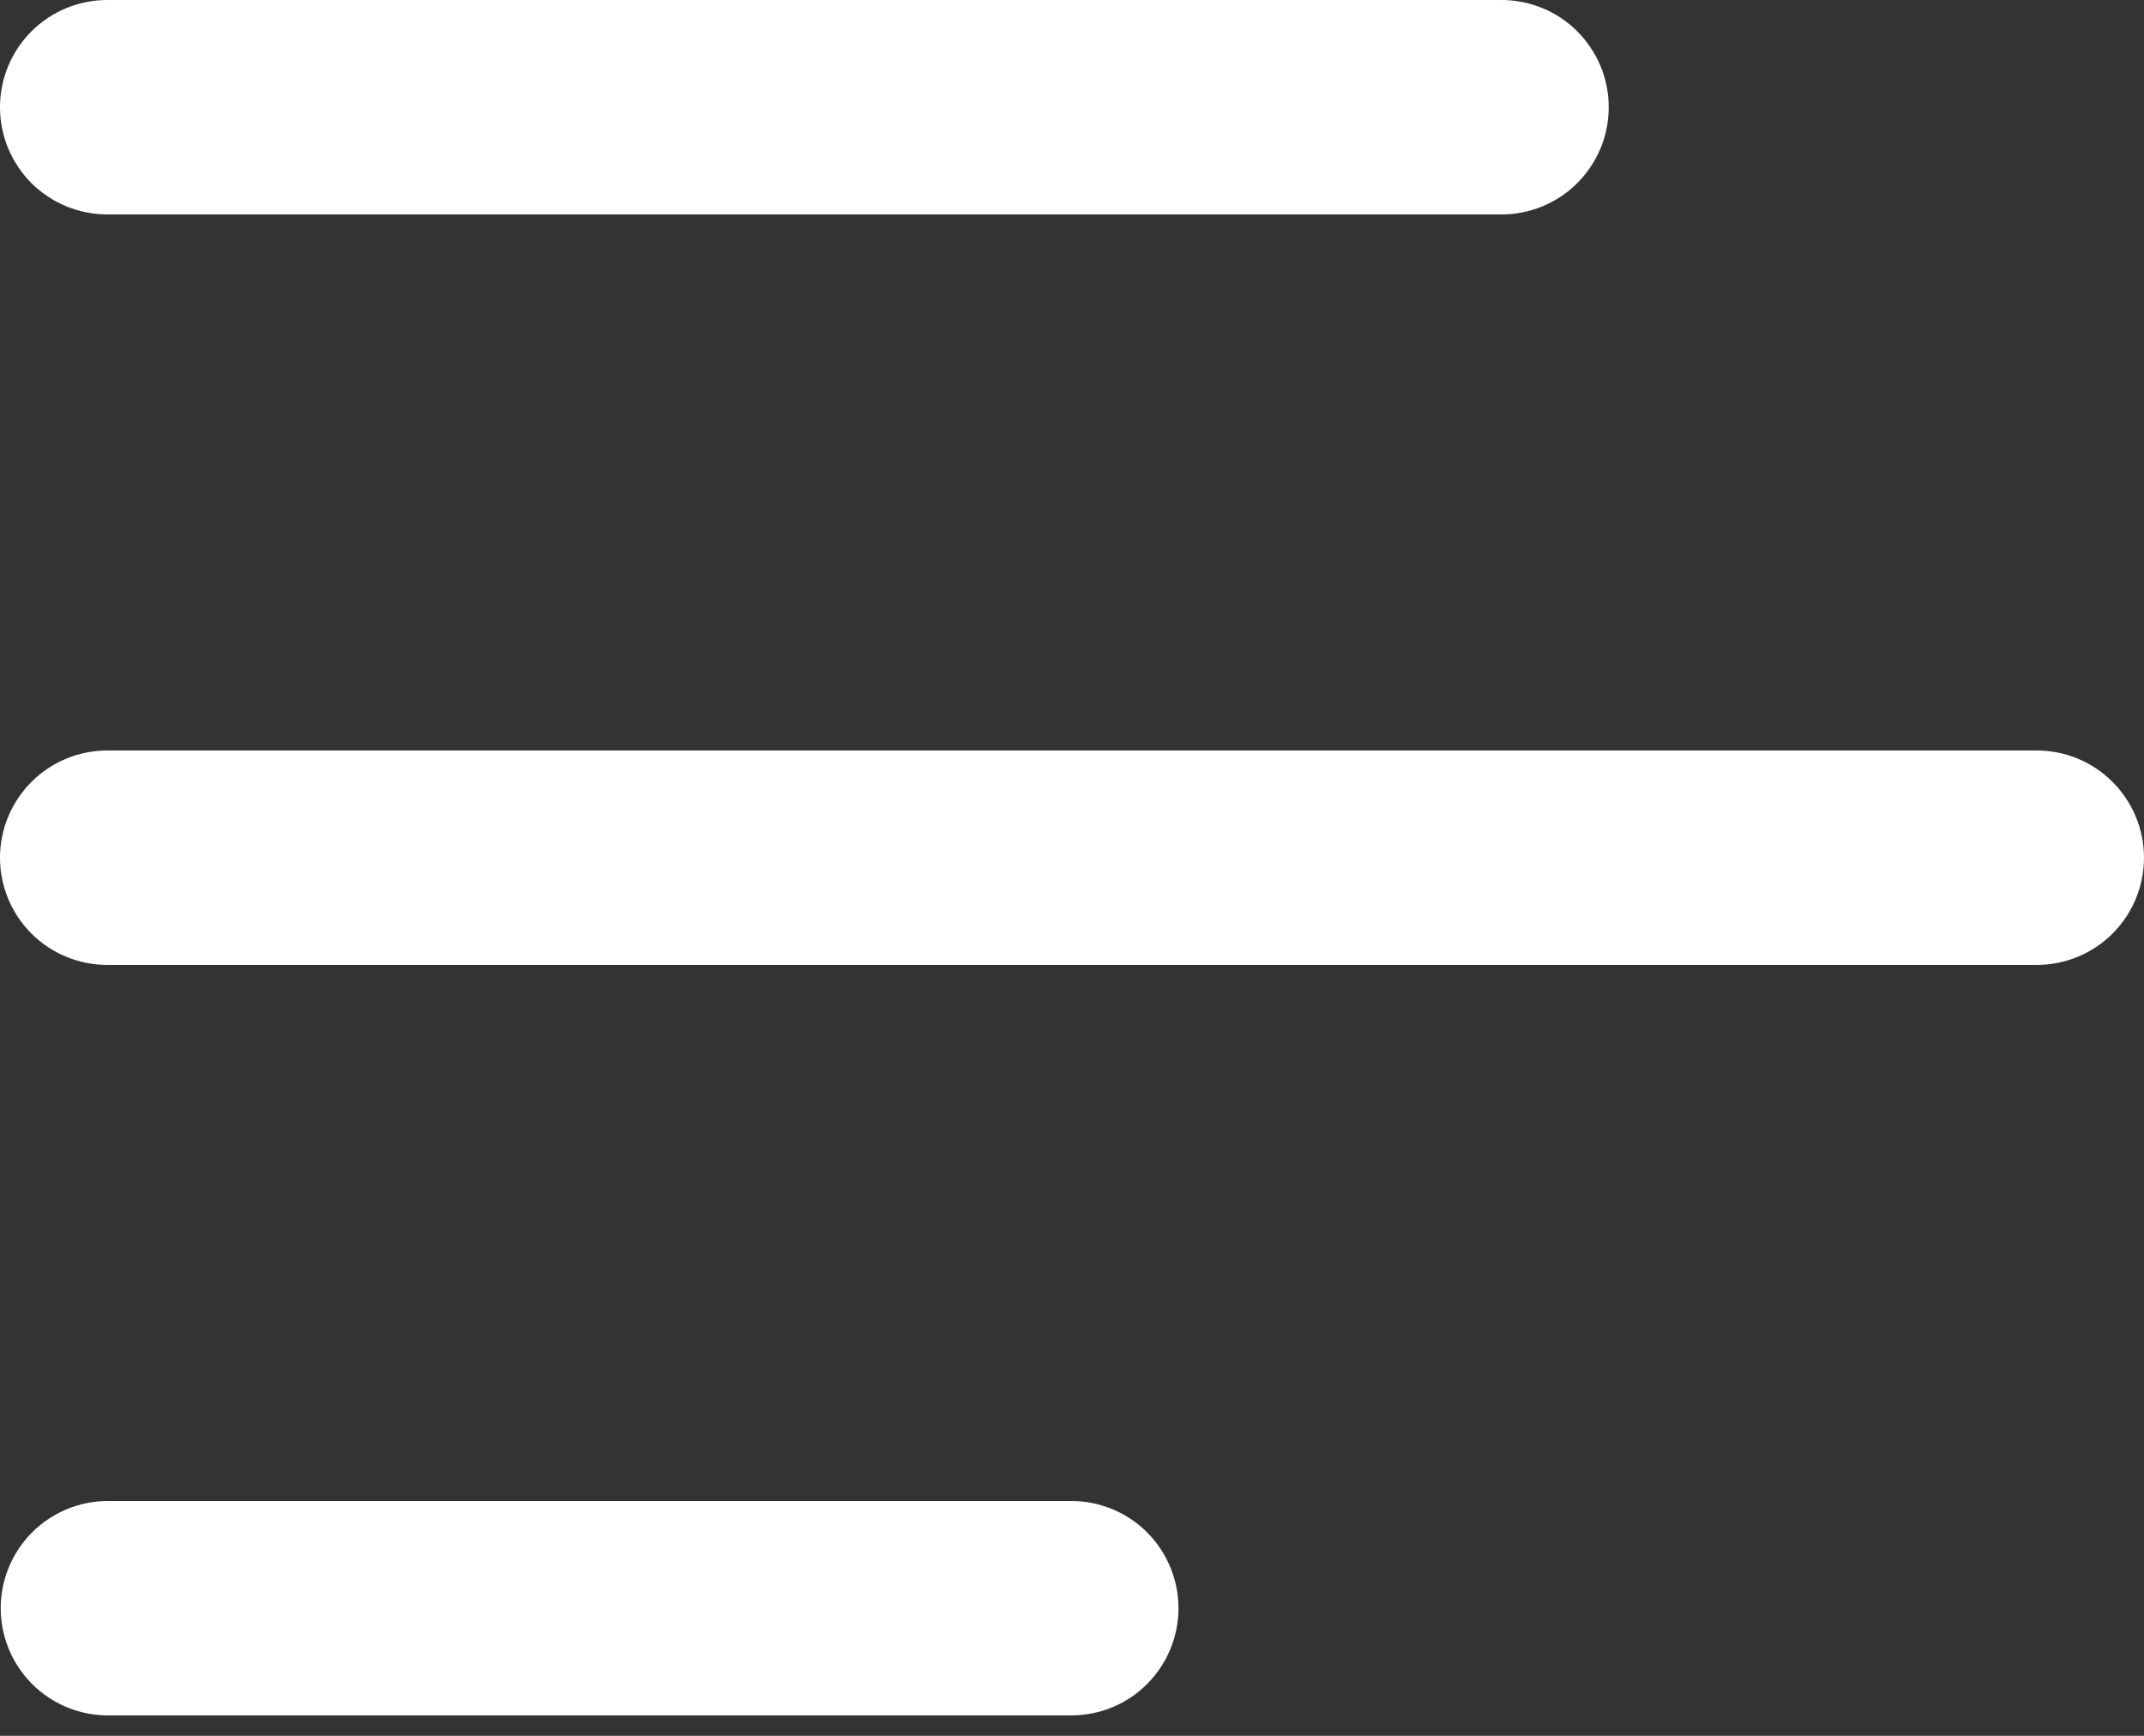 <?xml version="1.0" encoding="UTF-8"?> <svg xmlns="http://www.w3.org/2000/svg" width="21" height="17" viewBox="0 0 21 17" fill="none"><rect x="0" y="0" width="21" height="17" fill="#333333" stroke="none"/> <path d="M4.15507e-08 1.05C-3.87561e-05 0.912 0.027 0.776 0.08 0.648C0.133 0.521 0.21 0.405 0.307 0.308C0.405 0.21 0.521 0.133 0.648 0.08C0.776 0.027 0.912 -7.72229e-06 1.05 2.46114e-05H14.7C14.838 -0.001 14.976 0.026 15.104 0.078C15.232 0.13 15.349 0.207 15.447 0.305C15.545 0.403 15.623 0.519 15.677 0.647C15.73 0.774 15.757 0.912 15.757 1.05C15.757 1.189 15.73 1.326 15.677 1.454C15.623 1.581 15.545 1.697 15.447 1.795C15.349 1.893 15.232 1.97 15.104 2.022C14.976 2.075 14.838 2.101 14.7 2.1H1.05C0.912 2.1 0.776 2.073 0.648 2.02C0.521 1.967 0.405 1.89 0.307 1.793C0.21 1.695 0.133 1.579 0.08 1.452C0.027 1.325 -3.22895e-05 1.188 4.15507e-08 1.05ZM19.95 7.35H1.05C0.772 7.35 0.504 7.461 0.308 7.658C0.111 7.855 4.15507e-08 8.122 4.15507e-08 8.4C4.15507e-08 8.679 0.111 8.946 0.308 9.143C0.504 9.339 0.772 9.45 1.05 9.45H19.95C20.229 9.45 20.496 9.339 20.692 9.143C20.889 8.946 21 8.679 21 8.4C21 8.122 20.889 7.855 20.692 7.658C20.496 7.461 20.229 7.35 19.95 7.35ZM10.5 14.7H1.05C0.773 14.702 0.508 14.813 0.312 15.01C0.117 15.207 0.007 15.473 0.007 15.75C0.007 16.027 0.117 16.293 0.312 16.49C0.508 16.687 0.773 16.798 1.05 16.8H10.5C10.777 16.798 11.043 16.687 11.238 16.49C11.433 16.293 11.543 16.027 11.543 15.75C11.543 15.473 11.433 15.207 11.238 15.01C11.043 14.813 10.777 14.702 10.5 14.7Z" fill="white"></path> </svg> 